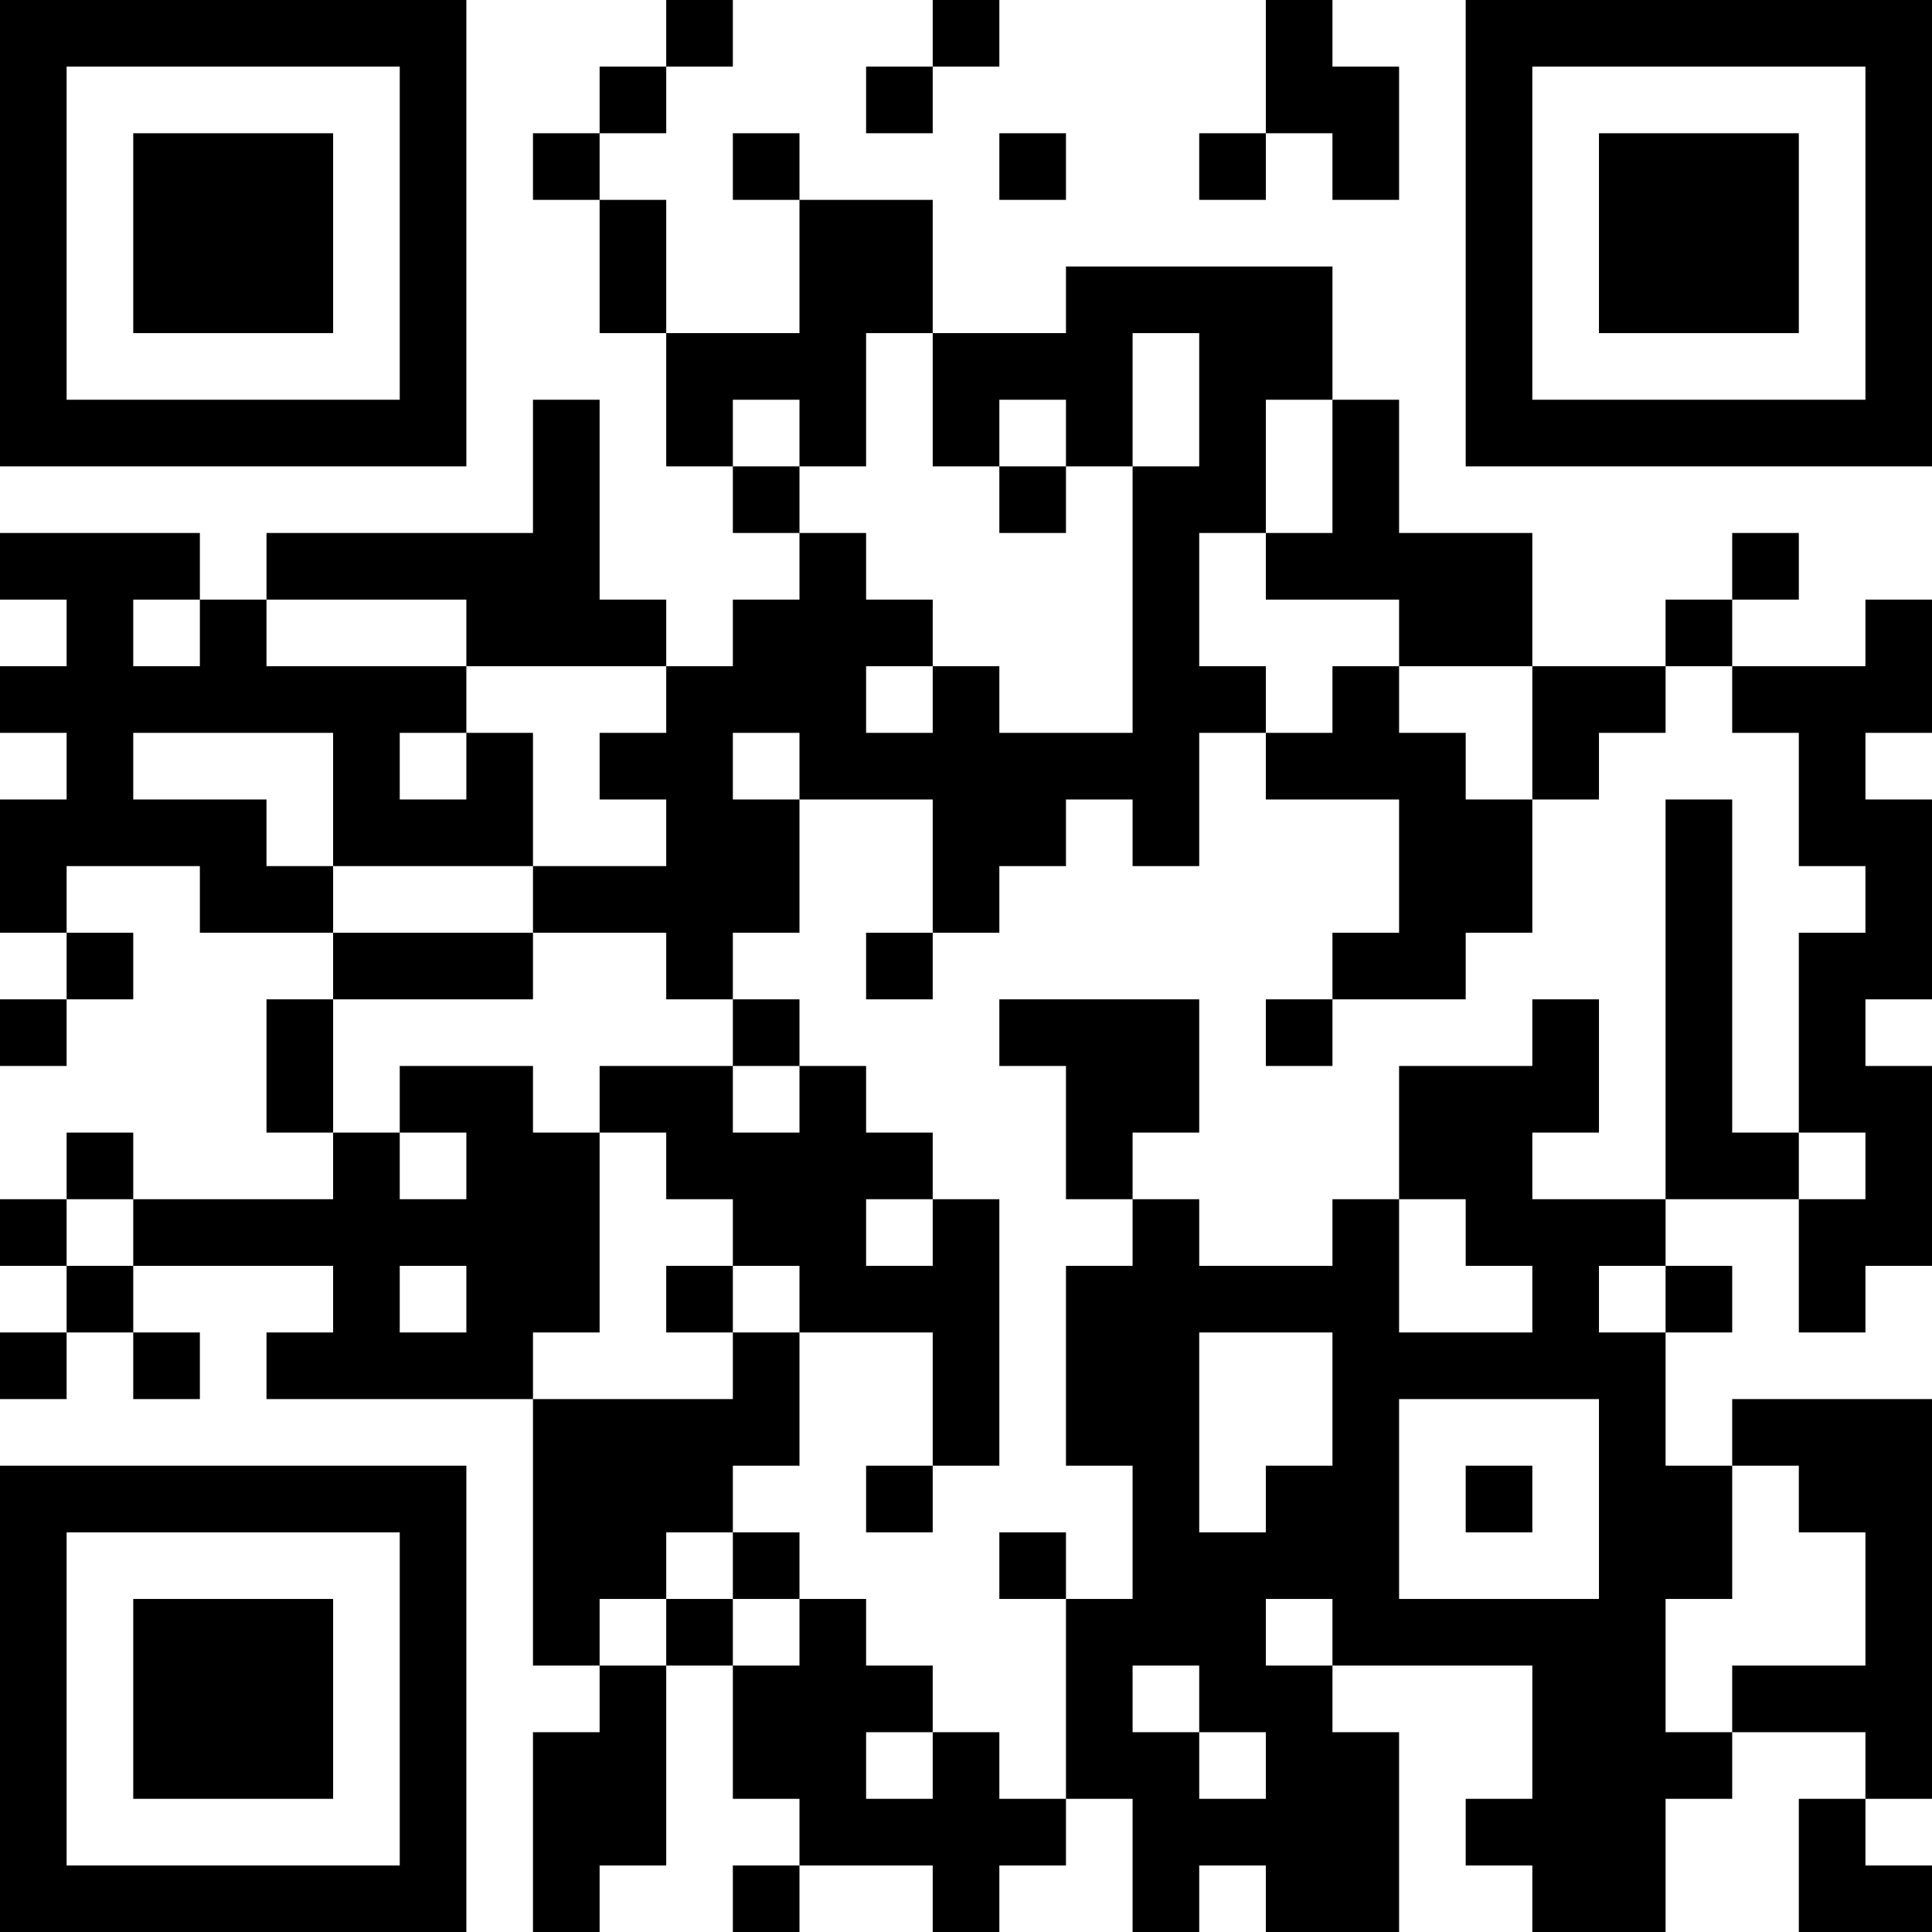 <?xml version="1.0" encoding="UTF-8"?>
<svg xmlns="http://www.w3.org/2000/svg" version="1.1" width="250" height="250" viewBox="0 0 250 250"><rect x="0" y="0" width="250" height="250" fill="#ffffff"/><g transform="scale(8.621)"><g transform="translate(0,0)"><path fill-rule="evenodd" d="M10 0L10 1L9 1L9 2L8 2L8 3L9 3L9 5L10 5L10 7L11 7L11 8L12 8L12 9L11 9L11 10L10 10L10 9L9 9L9 6L8 6L8 8L4 8L4 9L3 9L3 8L0 8L0 9L1 9L1 10L0 10L0 11L1 11L1 12L0 12L0 14L1 14L1 15L0 15L0 16L1 16L1 15L2 15L2 14L1 14L1 13L3 13L3 14L5 14L5 15L4 15L4 17L5 17L5 18L2 18L2 17L1 17L1 18L0 18L0 19L1 19L1 20L0 20L0 21L1 21L1 20L2 20L2 21L3 21L3 20L2 20L2 19L5 19L5 20L4 20L4 21L8 21L8 25L9 25L9 26L8 26L8 29L9 29L9 28L10 28L10 25L11 25L11 27L12 27L12 28L11 28L11 29L12 29L12 28L14 28L14 29L15 29L15 28L16 28L16 27L17 27L17 29L18 29L18 28L19 28L19 29L21 29L21 26L20 26L20 25L23 25L23 27L22 27L22 28L23 28L23 29L25 29L25 27L26 27L26 26L28 26L28 27L27 27L27 29L29 29L29 28L28 28L28 27L29 27L29 21L26 21L26 22L25 22L25 20L26 20L26 19L25 19L25 18L27 18L27 20L28 20L28 19L29 19L29 16L28 16L28 15L29 15L29 12L28 12L28 11L29 11L29 9L28 9L28 10L26 10L26 9L27 9L27 8L26 8L26 9L25 9L25 10L23 10L23 8L21 8L21 6L20 6L20 4L16 4L16 5L14 5L14 3L12 3L12 2L11 2L11 3L12 3L12 5L10 5L10 3L9 3L9 2L10 2L10 1L11 1L11 0ZM14 0L14 1L13 1L13 2L14 2L14 1L15 1L15 0ZM19 0L19 2L18 2L18 3L19 3L19 2L20 2L20 3L21 3L21 1L20 1L20 0ZM15 2L15 3L16 3L16 2ZM13 5L13 7L12 7L12 6L11 6L11 7L12 7L12 8L13 8L13 9L14 9L14 10L13 10L13 11L14 11L14 10L15 10L15 11L17 11L17 7L18 7L18 5L17 5L17 7L16 7L16 6L15 6L15 7L14 7L14 5ZM19 6L19 8L18 8L18 10L19 10L19 11L18 11L18 13L17 13L17 12L16 12L16 13L15 13L15 14L14 14L14 12L12 12L12 11L11 11L11 12L12 12L12 14L11 14L11 15L10 15L10 14L8 14L8 13L10 13L10 12L9 12L9 11L10 11L10 10L7 10L7 9L4 9L4 10L7 10L7 11L6 11L6 12L7 12L7 11L8 11L8 13L5 13L5 11L2 11L2 12L4 12L4 13L5 13L5 14L8 14L8 15L5 15L5 17L6 17L6 18L7 18L7 17L6 17L6 16L8 16L8 17L9 17L9 20L8 20L8 21L11 21L11 20L12 20L12 22L11 22L11 23L10 23L10 24L9 24L9 25L10 25L10 24L11 24L11 25L12 25L12 24L13 24L13 25L14 25L14 26L13 26L13 27L14 27L14 26L15 26L15 27L16 27L16 24L17 24L17 22L16 22L16 19L17 19L17 18L18 18L18 19L20 19L20 18L21 18L21 20L23 20L23 19L22 19L22 18L21 18L21 16L23 16L23 15L24 15L24 17L23 17L23 18L25 18L25 12L26 12L26 17L27 17L27 18L28 18L28 17L27 17L27 14L28 14L28 13L27 13L27 11L26 11L26 10L25 10L25 11L24 11L24 12L23 12L23 10L21 10L21 9L19 9L19 8L20 8L20 6ZM15 7L15 8L16 8L16 7ZM2 9L2 10L3 10L3 9ZM20 10L20 11L19 11L19 12L21 12L21 14L20 14L20 15L19 15L19 16L20 16L20 15L22 15L22 14L23 14L23 12L22 12L22 11L21 11L21 10ZM13 14L13 15L14 15L14 14ZM11 15L11 16L9 16L9 17L10 17L10 18L11 18L11 19L10 19L10 20L11 20L11 19L12 19L12 20L14 20L14 22L13 22L13 23L14 23L14 22L15 22L15 18L14 18L14 17L13 17L13 16L12 16L12 15ZM15 15L15 16L16 16L16 18L17 18L17 17L18 17L18 15ZM11 16L11 17L12 17L12 16ZM1 18L1 19L2 19L2 18ZM13 18L13 19L14 19L14 18ZM6 19L6 20L7 20L7 19ZM24 19L24 20L25 20L25 19ZM18 20L18 23L19 23L19 22L20 22L20 20ZM21 21L21 24L24 24L24 21ZM22 22L22 23L23 23L23 22ZM26 22L26 24L25 24L25 26L26 26L26 25L28 25L28 23L27 23L27 22ZM11 23L11 24L12 24L12 23ZM15 23L15 24L16 24L16 23ZM19 24L19 25L20 25L20 24ZM17 25L17 26L18 26L18 27L19 27L19 26L18 26L18 25ZM0 0L0 7L7 7L7 0ZM1 1L1 6L6 6L6 1ZM2 2L2 5L5 5L5 2ZM22 0L22 7L29 7L29 0ZM23 1L23 6L28 6L28 1ZM24 2L24 5L27 5L27 2ZM0 22L0 29L7 29L7 22ZM1 23L1 28L6 28L6 23ZM2 24L2 27L5 27L5 24Z" fill="#000000"/></g></g></svg>
